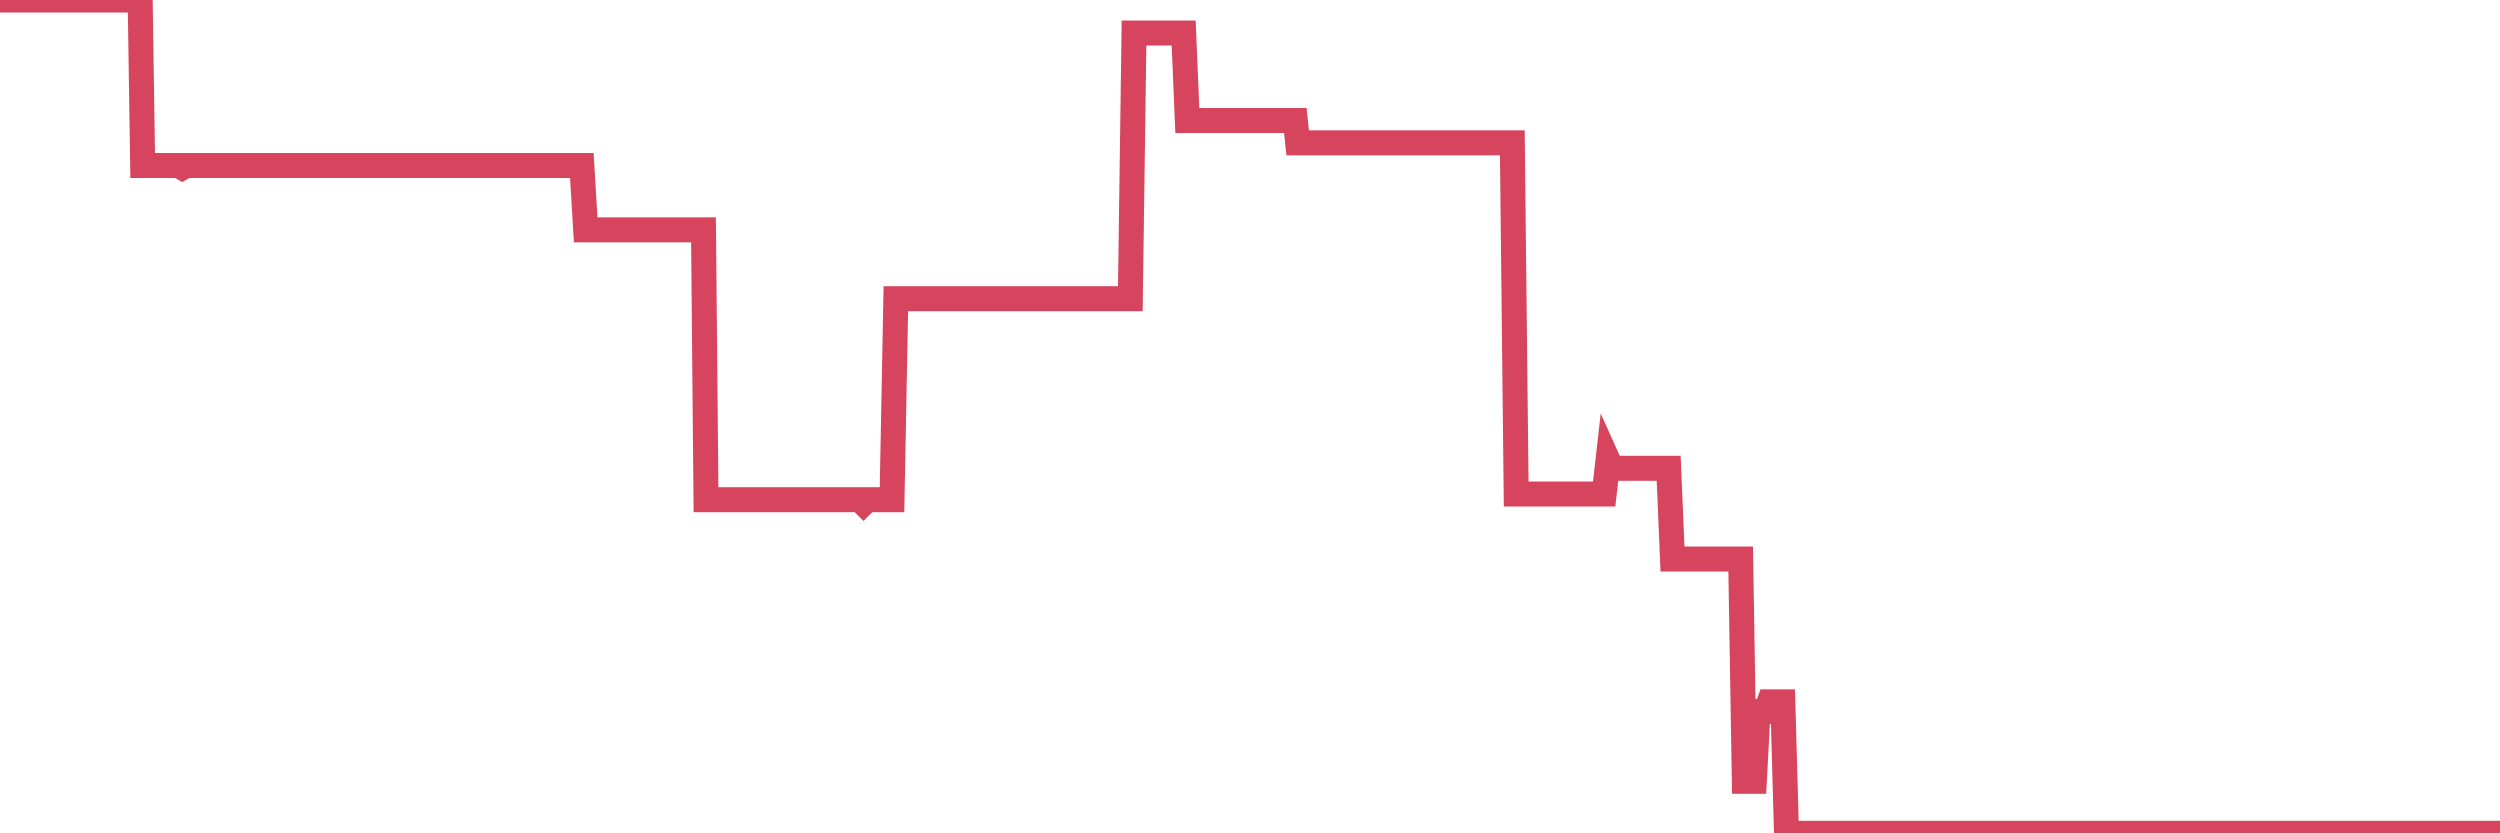 <?xml version="1.0"?><svg width="150px" height="50px" xmlns="http://www.w3.org/2000/svg" xmlns:xlink="http://www.w3.org/1999/xlink"> <polyline fill="none" stroke="#d6455d" stroke-width="1.5px" stroke-linecap="round" stroke-miterlimit="5" points="0.00,-0.00 0.22,-0.00 0.45,-0.00 0.67,-0.00 0.89,-0.00 1.12,-0.00 1.34,-0.00 1.56,-0.00 1.71,-0.00 1.94,-0.00 2.16,-0.00 2.38,-0.00 2.61,-0.00 2.83,-0.00 3.05,-0.00 3.28,-0.00 3.42,-0.00 3.65,-0.00 3.87,-0.00 4.09,-0.00 4.32,-0.00 4.54,-0.00 4.76,-0.00 4.99,-0.00 5.14,-0.00 5.36,-0.00 5.58,-0.00 5.81,-0.00 6.03,-0.00 6.25,-0.00 6.48,-0.00 6.70,-0.00 6.85,-0.00 7.07,-0.00 7.30,-0.00 7.52,-0.00 7.74,-0.00 7.97,-0.00 8.19,-0.00 8.41,-0.00 8.56,9.93 8.78,9.93 9.01,9.93 9.23,9.93 9.45,9.93 9.68,9.93 9.90,9.93 10.12,9.93 10.27,9.93 10.50,9.93 10.72,9.93 10.94,10.06 11.17,9.93 11.39,9.93 11.61,9.93 11.84,9.93 11.98,9.93 12.21,9.93 12.43,9.93 12.65,9.93 12.88,9.93 13.10,9.93 13.32,9.93 13.55,9.93 13.70,9.93 13.92,9.93 14.14,9.93 14.37,9.93 14.59,9.93 14.81,9.93 15.04,9.93 15.26,9.93 15.41,9.93 15.63,9.93 15.86,9.93 16.08,9.93 16.30,9.93 16.53,9.93 16.75,9.93 16.90,9.93 17.12,9.93 17.34,9.93 17.57,9.93 17.79,9.93 18.01,9.93 18.24,9.93 18.46,9.93 18.61,9.93 18.83,9.93 19.06,9.93 19.28,9.93 19.50,9.93 19.73,9.93 19.95,9.93 20.17,9.93 20.32,9.93 20.55,9.93 20.77,9.93 20.99,9.93 21.22,9.93 21.44,9.93 21.66,9.93 21.89,9.93 22.03,9.93 22.26,9.93 22.48,9.93 22.70,9.93 22.93,9.93 23.15,9.93 23.37,9.93 23.60,9.93 23.75,9.93 23.97,9.93 24.19,9.93 24.42,9.93 24.64,9.93 24.86,9.93 25.09,9.93 25.31,9.93 25.46,9.93 25.68,9.93 25.91,9.93 26.13,9.93 26.35,9.93 26.58,9.93 26.80,9.93 27.02,9.93 27.17,9.93 27.39,9.93 27.62,9.93 27.84,9.93 28.06,9.93 28.29,9.93 28.51,9.93 28.73,9.93 28.88,9.93 29.11,9.93 29.33,9.93 29.55,9.93 29.78,9.93 30.00,9.93 30.22,9.93 30.45,9.93 30.60,9.93 30.82,9.93 31.04,9.93 31.27,9.93 31.49,9.93 31.71,9.93 31.94,9.93 32.08,9.93 32.31,9.93 32.53,9.93 32.75,9.93 32.98,9.93 33.20,9.93 33.42,9.93 33.65,9.93 33.80,9.93 34.02,9.93 34.24,9.93 34.47,9.93 34.69,9.93 34.91,9.93 35.14,13.79 35.36,13.79 35.51,13.79 35.73,13.79 35.95,13.79 36.18,13.79 36.40,13.79 36.62,13.79 36.85,13.79 37.07,13.79 37.22,13.79 37.44,13.79 37.67,13.79 37.89,13.79 38.11,13.79 38.34,13.79 38.56,13.79 38.78,13.79 38.93,13.79 39.16,13.79 39.38,13.79 39.60,13.79 39.83,13.79 40.05,13.79 40.27,13.79 40.50,13.79 40.64,13.79 40.87,13.79 41.09,13.79 41.31,13.79 41.54,13.79 41.76,13.79 41.98,13.79 42.21,13.79 42.36,29.98 42.58,29.98 42.80,29.98 43.03,29.98 43.25,29.98 43.47,29.98 43.70,29.98 43.92,29.98 44.07,29.98 44.29,29.98 44.52,29.98 44.74,29.98 44.96,29.98 45.19,29.98 45.41,29.98 45.63,29.98 45.78,29.98 46.00,29.98 46.23,29.98 46.45,29.98 46.67,29.98 46.90,29.98 47.12,29.98 47.34,29.98 47.49,29.98 47.72,29.98 47.94,29.98 48.16,29.98 48.39,29.98 48.61,29.98 48.83,29.98 48.98,29.98 49.21,29.98 49.43,29.98 49.65,29.98 49.88,29.98 50.10,29.98 50.32,29.98 50.55,29.98 50.69,29.98 50.92,29.98 51.14,29.98 51.36,29.98 51.59,29.98 51.81,30.20 52.03,29.98 52.26,29.98 52.41,29.98 52.63,29.98 52.85,29.98 53.08,29.98 53.30,29.98 53.52,29.98 53.75,17.92 53.97,17.92 54.12,17.92 54.34,17.92 54.57,17.92 54.79,17.92 55.01,17.92 55.24,17.92 55.46,17.92 55.68,17.92 55.83,17.92 56.05,17.92 56.28,17.92 56.50,17.92 56.72,17.92 56.95,17.92 57.17,17.92 57.39,17.92 57.54,17.92 57.77,17.92 57.99,17.92 58.21,17.92 58.44,17.92 58.66,17.92 58.88,17.92 59.11,17.92 59.25,17.92 59.48,17.92 59.70,17.92 59.92,17.92 60.15,17.92 60.37,17.92 60.59,17.92 60.82,17.92 60.97,17.92 61.19,17.92 61.41,17.92 61.64,17.92 61.86,17.92 62.08,17.92 62.31,17.92 62.53,17.92 62.68,17.92 62.90,17.92 63.13,17.92 63.35,17.92 63.57,17.92 63.80,17.92 64.02,17.92 64.17,17.92 64.39,17.92 64.61,17.92 64.84,17.92 65.06,17.92 65.28,17.92 65.51,17.92 65.73,17.92 65.88,17.92 66.10,17.92 66.33,17.92 66.55,17.92 66.77,17.92 67.00,17.92 67.22,17.92 67.44,17.92 67.59,17.92 67.82,17.92 68.04,1.98 68.26,1.98 68.49,1.98 68.71,1.98 68.93,1.98 69.16,1.98 69.30,1.98 69.53,1.98 69.75,1.98 69.97,1.98 70.20,1.98 70.42,1.98 70.64,1.98 70.87,1.98 71.02,1.98 71.24,7.23 71.46,7.23 71.69,7.23 71.91,7.23 72.13,7.23 72.36,7.23 72.58,7.23 72.73,7.23 72.95,7.23 73.18,7.23 73.40,7.23 73.62,7.23 73.85,7.23 74.07,7.23 74.29,7.23 74.44,7.23 74.66,7.23 74.89,7.23 75.11,7.23 75.33,7.23 75.56,7.23 75.78,7.23 76.00,7.23 76.15,7.23 76.38,7.23 76.60,7.23 76.82,7.23 77.05,7.23 77.27,7.23 77.49,7.23 77.72,7.23 77.86,8.57 78.09,8.57 78.31,8.57 78.53,8.57 78.76,8.57 78.98,8.57 79.20,8.57 79.43,8.57 79.58,8.57 79.80,8.57 80.02,8.57 80.25,8.57 80.47,8.57 80.69,8.57 80.92,8.57 81.07,8.57 81.29,8.57 81.51,8.57 81.74,8.57 81.96,8.57 82.18,8.57 82.41,8.57 82.63,8.57 82.78,8.57 83.00,8.57 83.22,8.57 83.45,8.57 83.67,8.57 83.89,8.57 84.12,8.57 84.34,8.57 84.49,8.57 84.71,8.57 84.94,8.57 85.16,8.57 85.38,8.57 85.61,8.57 85.83,8.57 86.05,8.57 86.20,8.57 86.43,8.57 86.65,8.57 86.87,8.57 87.10,8.57 87.32,8.57 87.54,8.57 87.77,8.57 87.91,8.57 88.14,8.57 88.36,8.57 88.58,8.57 88.81,8.57 89.03,8.57 89.25,8.57 89.48,8.57 89.63,8.57 89.85,8.57 90.07,8.57 90.30,8.57 90.52,8.57 90.74,8.57 90.97,29.64 91.19,29.64 91.34,29.64 91.56,29.64 91.79,29.64 92.01,29.64 92.23,29.64 92.46,29.64 92.68,29.64 92.90,29.64 93.05,29.64 93.27,29.64 93.50,29.64 93.72,29.64 93.94,29.64 94.17,29.64 94.39,29.64 94.61,29.64 94.76,29.64 94.99,29.64 95.21,29.64 95.43,29.64 95.66,29.64 95.88,29.64 96.10,29.64 96.25,29.64 96.48,27.61 96.70,28.10 96.92,28.10 97.15,28.10 97.37,28.10 97.59,28.10 97.82,28.10 97.96,28.10 98.19,28.10 98.41,28.10 98.63,28.10 98.86,28.10 99.08,28.10 99.30,28.10 99.53,28.10 99.68,28.10 99.90,28.10 100.12,28.10 100.35,33.54 100.57,33.54 100.79,33.54 101.02,33.54 101.24,33.54 101.39,33.54 101.61,33.54 101.83,33.54 102.06,33.54 102.28,33.54 102.50,33.54 102.73,33.54 102.95,33.54 103.10,33.54 103.32,33.54 103.55,33.54 103.77,33.54 103.99,33.54 104.22,33.54 104.44,33.54 104.66,46.88 104.81,46.88 105.04,46.88 105.26,46.88 105.48,42.69 105.71,42.69 105.93,42.69 106.15,42.11 106.38,42.11 106.52,42.11 106.75,42.11 106.97,42.11 107.19,50.00 107.42,50.00 107.64,50.00 107.86,50.00 108.09,50.00 108.24,50.00 108.46,50.00 108.68,50.00 108.91,50.00 109.13,50.00 109.35,50.00 109.58,50.00 109.80,50.00 109.95,50.00 110.17,50.00 110.40,50.00 110.62,50.00 110.84,50.00 111.07,50.00 111.29,50.00 111.51,50.00 111.66,50.00 111.88,50.00 112.11,50.00 112.33,50.00 112.55,50.00 112.78,50.00 113.00,50.00 113.15,50.00 113.37,50.00 113.60,50.00 113.82,50.00 114.04,50.00 114.27,50.00 114.49,50.00 114.71,50.00 114.86,50.00 115.09,50.00 115.31,50.00 115.53,50.00 115.76,50.00 115.98,50.00 116.20,50.00 116.43,50.00 116.57,50.00 116.80,50.00 117.02,50.00 117.24,50.00 117.47,50.00 117.69,50.00 117.91,50.00 118.14,50.00 118.29,50.00 118.51,50.00 118.73,50.00 118.96,50.00 119.18,50.00 119.40,50.00 119.63,50.00 119.85,50.00 120.00,50.00 120.22,50.00 120.45,50.00 120.67,50.00 120.89,50.00 121.12,50.00 121.34,50.00 121.56,50.00 121.71,50.00 121.93,50.00 122.16,50.00 122.38,50.00 122.60,50.00 122.83,50.00 123.05,50.00 123.27,50.00 123.42,50.00 123.65,50.00 123.87,50.00 124.09,50.00 124.32,50.00 124.54,50.00 124.76,50.00 124.99,50.00 125.13,50.00 125.36,50.00 125.58,50.00 125.80,50.00 126.03,50.00 126.25,50.00 126.47,50.00 126.70,50.00 126.85,50.00 127.07,50.00 127.29,50.00 127.52,50.00 127.74,50.00 127.96,50.00 128.19,50.00 128.34,50.00 128.56,50.00 128.78,50.00 129.01,50.00 129.23,50.00 129.45,50.00 129.68,50.00 129.90,50.00 130.05,50.00 130.27,50.00 130.49,50.00 130.72,50.00 130.94,50.00 131.16,50.00 131.39,50.00 131.61,50.00 131.76,50.00 131.98,50.00 132.21,50.00 132.43,50.00 132.65,50.00 132.88,50.00 133.10,50.00 133.32,50.00 133.47,50.00 133.70,50.00 133.92,50.00 134.14,50.00 134.37,50.00 134.59,50.00 134.81,50.00 135.04,50.00 135.18,50.00 135.41,50.00 135.63,50.00 135.85,50.00 136.08,50.00 136.30,50.00 136.52,50.00 136.75,50.00 136.90,50.00 137.12,50.00 137.34,50.00 137.57,50.00 137.79,50.00 138.01,50.00 138.24,50.00 138.46,50.00 138.61,50.00 138.83,50.00 139.06,50.00 139.28,50.00 139.50,50.00 139.73,50.00 139.95,50.00 140.17,50.00 140.32,50.00 140.54,50.00 140.77,50.00 140.99,50.00 141.21,50.00 141.44,50.00 141.66,50.00 141.88,50.00 142.03,50.00 142.26,50.00 142.48,50.00 142.70,50.00 142.93,50.00 143.15,50.00 143.37,50.00 143.60,50.00 143.74,50.00 143.97,50.00 144.19,50.00 144.41,50.00 144.64,50.00 144.86,50.00 145.08,50.00 145.23,50.00 145.46,50.00 145.68,50.00 145.90,50.00 146.13,50.00 146.35,50.00 146.57,50.00 146.80,50.00 146.95,50.00 147.17,50.00 147.39,50.00 147.62,50.00 147.84,50.00 148.06,50.00 148.29,50.00 148.51,50.00 148.66,50.00 148.88,50.00 149.10,50.00 149.33,50.00 149.55,50.00 149.77,50.00 150.00,50.00 "/></svg>
